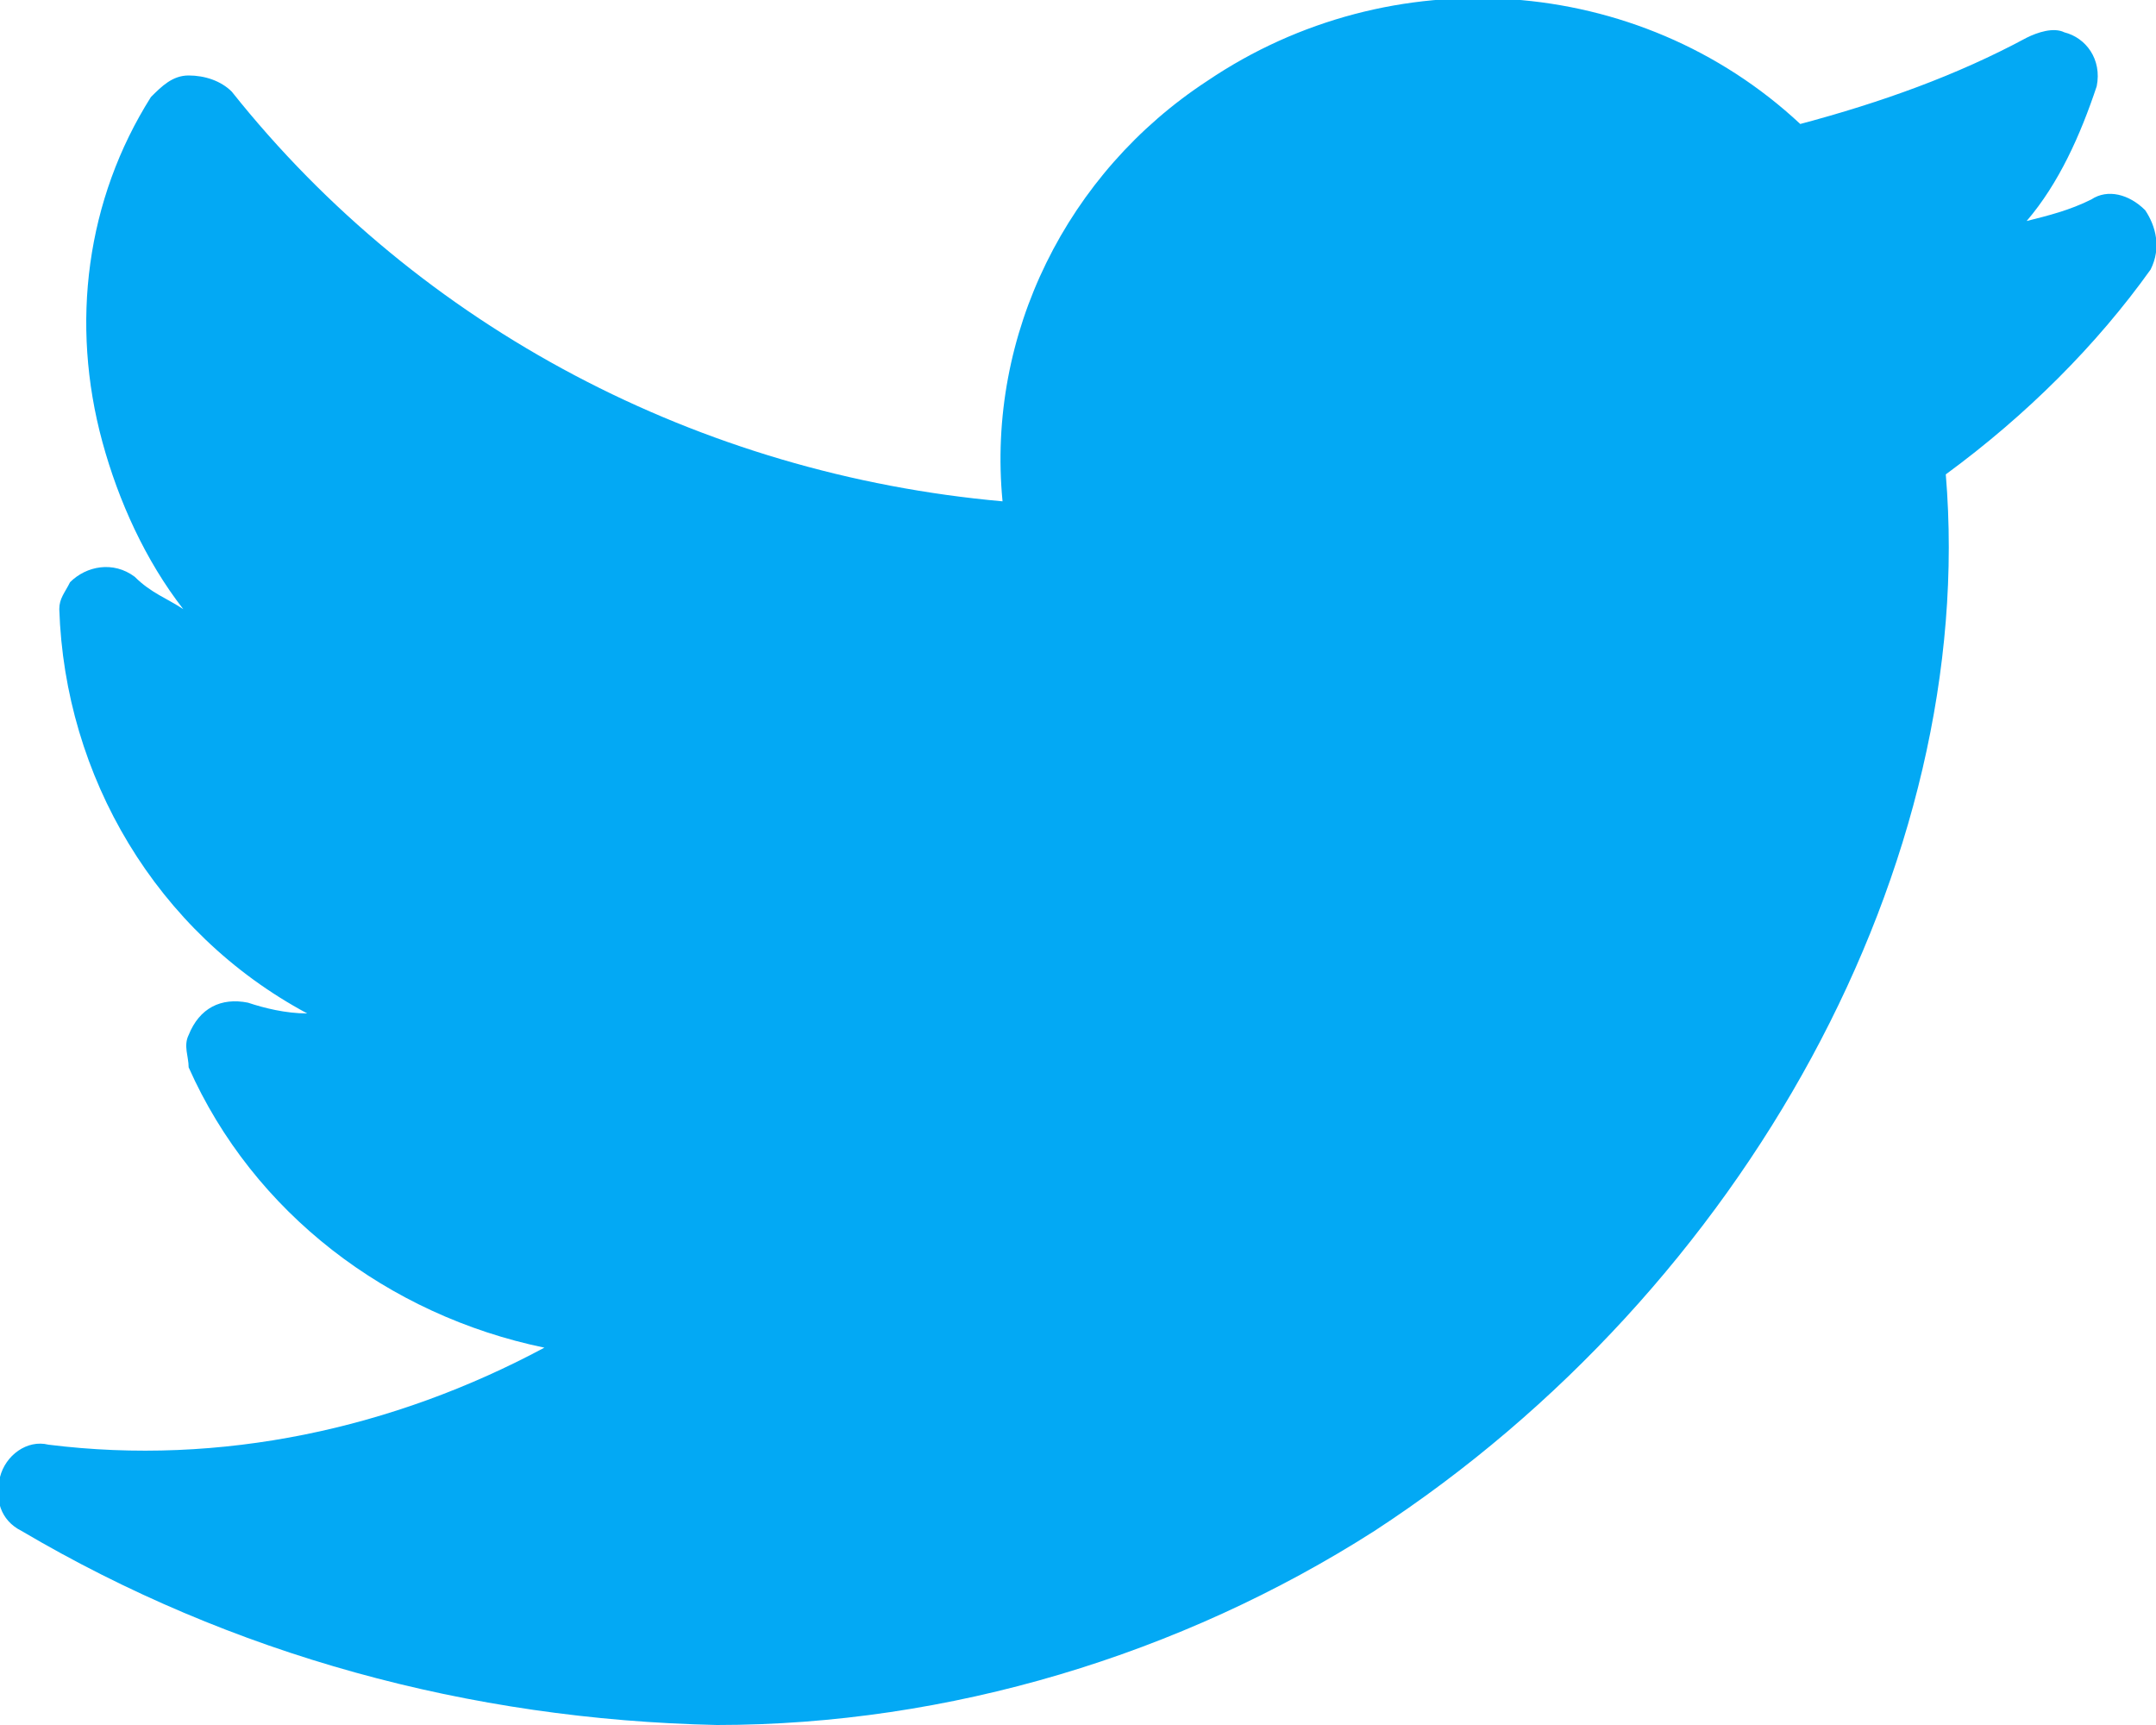 <svg xmlns="http://www.w3.org/2000/svg" viewBox="0 0 40 32"><path d="M39.8 3.9c-.3-.3-.7-.4-1-.2-.4.2-.8.3-1.2.4.6-.7 1-1.6 1.3-2.5.1-.5-.2-.9-.6-1-.2-.1-.5 0-.7.1-1.3.7-2.7 1.2-4.2 1.6-3-2.8-7.6-3.1-11-.8-2.6 1.7-4.1 4.7-3.8 7.8C13 8.8 7.8 6.1 4.3 1.7c-.2-.2-.5-.3-.8-.3s-.5.2-.7.4C1.6 3.7 1.3 6 1.9 8.2c.3 1.1.8 2.2 1.5 3.1-.3-.2-.6-.3-.9-.6-.4-.3-.9-.2-1.2.1-.1.2-.2.3-.2.5.1 3.1 1.8 6 4.6 7.5-.4 0-.8-.1-1.1-.2-.5-.1-.9.1-1.1.6-.1.2 0 .4 0 .6 1.2 2.7 3.7 4.6 6.6 5.2-2.8 1.5-6 2.2-9.2 1.8-.4-.1-.8.2-.9.6s0 .8.4 1c3.9 2.3 8.3 3.5 12.9 3.6 4.3 0 8.6-1.3 12.2-3.6C32.4 23.9 36.7 16 36.1 8.8c1.5-1.1 2.8-2.4 3.8-3.8.2-.4.1-.8-.1-1.1z" fill="#03a9f4"/></svg>